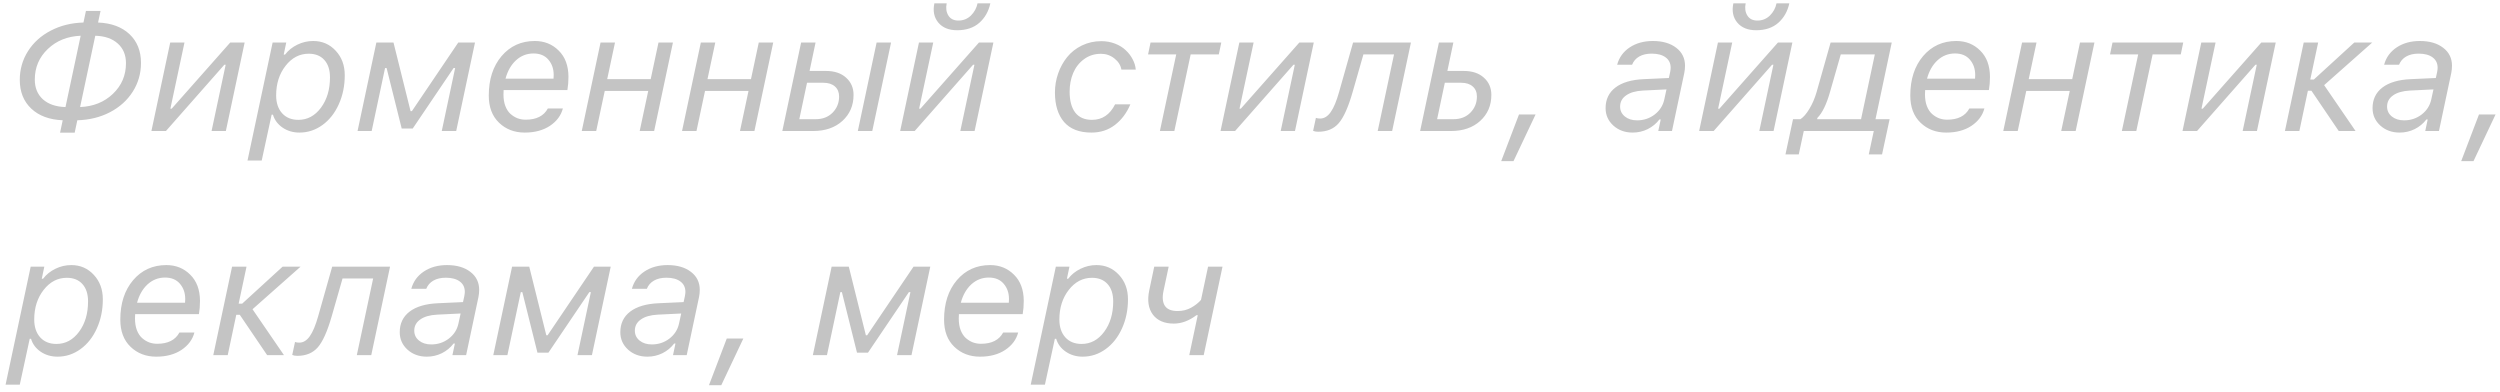 <?xml version="1.0" encoding="UTF-8"?> <svg xmlns="http://www.w3.org/2000/svg" width="357" height="56" viewBox="0 0 357 56" fill="none"> <path d="M10.665 18.943H8.579L8.954 17.174C7.055 17.096 5.559 16.541 4.465 15.51C3.372 14.479 2.825 13.111 2.825 11.408C2.825 9.908 3.215 8.541 3.997 7.307C4.778 6.072 5.86 5.096 7.243 4.377C8.633 3.65 10.192 3.264 11.918 3.217L12.27 1.564H14.356L14.004 3.217C15.903 3.295 17.399 3.85 18.493 4.881C19.586 5.912 20.133 7.279 20.133 8.982C20.133 10.482 19.743 11.85 18.961 13.084C18.18 14.318 17.094 15.299 15.704 16.025C14.321 16.744 12.766 17.127 11.04 17.174L10.665 18.943ZM4.969 11.361C4.969 12.541 5.356 13.482 6.129 14.185C6.911 14.881 7.985 15.248 9.352 15.287L11.52 5.104C9.629 5.182 8.063 5.814 6.821 7.002C5.586 8.182 4.969 9.635 4.969 11.361ZM17.989 9.029C17.989 7.85 17.598 6.912 16.817 6.217C16.044 5.514 14.973 5.143 13.606 5.104L11.438 15.287C13.329 15.209 14.891 14.58 16.125 13.4C17.368 12.213 17.989 10.756 17.989 9.029ZM23.696 18.709H21.622L24.305 6.076H26.344L24.329 15.521H24.516L32.872 6.076H34.934L32.251 18.709H30.211L32.227 9.24H32.04L23.696 18.709ZM42.61 17.115C43.899 17.115 44.973 16.537 45.833 15.381C46.692 14.225 47.122 12.779 47.122 11.045C47.122 9.982 46.852 9.154 46.313 8.561C45.782 7.967 45.04 7.67 44.086 7.67C42.782 7.67 41.68 8.244 40.782 9.393C39.883 10.541 39.434 11.951 39.434 13.623C39.434 14.693 39.719 15.545 40.29 16.178C40.86 16.803 41.633 17.115 42.61 17.115ZM37.372 22.928H35.344L38.93 6.076H40.876L40.512 7.799H40.7C41.161 7.197 41.747 6.725 42.458 6.381C43.176 6.029 43.934 5.854 44.731 5.854C46.012 5.854 47.083 6.318 47.942 7.248C48.801 8.17 49.231 9.334 49.231 10.74C49.231 12.256 48.946 13.643 48.376 14.9C47.813 16.15 47.036 17.135 46.044 17.854C45.051 18.572 43.958 18.932 42.762 18.932C41.856 18.932 41.055 18.697 40.36 18.229C39.665 17.752 39.204 17.135 38.977 16.377H38.79L37.372 22.928ZM53.075 18.709H51.059L53.743 6.076H56.192L58.629 15.873H58.817L65.438 6.076H67.829L65.145 18.709H63.083L64.993 9.721H64.77L58.934 18.357H57.364L55.208 9.721H54.985L53.075 18.709ZM74.93 18.932C73.461 18.932 72.239 18.463 71.262 17.525C70.286 16.588 69.797 15.295 69.797 13.646C69.797 11.326 70.407 9.447 71.626 8.01C72.852 6.572 74.434 5.854 76.372 5.854C77.731 5.854 78.868 6.311 79.782 7.225C80.704 8.131 81.168 9.377 81.176 10.963C81.176 11.635 81.126 12.268 81.024 12.861H71.918C71.903 13.143 71.895 13.354 71.895 13.494C71.895 14.119 71.985 14.67 72.165 15.146C72.352 15.623 72.598 15.998 72.903 16.271C73.215 16.545 73.551 16.752 73.911 16.893C74.278 17.025 74.661 17.092 75.059 17.092C76.598 17.092 77.657 16.557 78.235 15.486H80.379C80.114 16.494 79.497 17.322 78.528 17.971C77.559 18.611 76.36 18.932 74.93 18.932ZM72.188 11.232H79.043C79.059 11.139 79.067 10.963 79.067 10.705C79.067 9.83 78.813 9.1 78.305 8.514C77.805 7.928 77.098 7.635 76.184 7.635C75.231 7.635 74.399 7.959 73.688 8.607C72.985 9.256 72.485 10.131 72.188 11.232ZM83.075 18.709L85.758 6.076H87.821L86.707 11.303H92.918L94.032 6.076H96.094L93.411 18.709H91.348L92.567 12.99H86.356L85.137 18.709H83.075ZM97.395 18.709L100.079 6.076H102.141L101.028 11.303H107.239L108.352 6.076H110.415L107.731 18.709H105.668L106.887 12.99H100.676L99.457 18.709H97.395ZM122.497 18.709L125.18 6.076H127.243L124.559 18.709H122.497ZM117.575 11.818H115.243L114.141 17.021H116.473C117.473 17.021 118.282 16.709 118.899 16.084C119.516 15.451 119.825 14.685 119.825 13.787C119.825 13.178 119.625 12.697 119.227 12.346C118.829 11.994 118.278 11.818 117.575 11.818ZM111.715 18.709L114.399 6.076H116.461L115.606 10.131H117.938C119.157 10.131 120.118 10.451 120.821 11.092C121.532 11.725 121.887 12.545 121.887 13.553C121.887 15.06 121.356 16.299 120.293 17.268C119.239 18.229 117.844 18.709 116.11 18.709H111.715ZM130.618 18.709H128.543L131.227 6.076H133.266L131.25 15.521H131.438L139.793 6.076H141.856L139.172 18.709H137.133L139.149 9.24H138.961L130.618 18.709ZM133.43 0.475H135.188C135.047 1.146 135.125 1.725 135.422 2.209C135.719 2.693 136.2 2.936 136.864 2.936C137.559 2.936 138.153 2.697 138.645 2.221C139.137 1.736 139.454 1.154 139.594 0.475H141.422C141.172 1.623 140.645 2.553 139.84 3.264C139.036 3.967 137.985 4.318 136.688 4.318C135.5 4.318 134.602 3.955 133.993 3.229C133.383 2.494 133.196 1.576 133.43 0.475ZM162.188 9.943H160.137C160.036 9.326 159.704 8.795 159.141 8.35C158.579 7.904 157.938 7.682 157.219 7.682C156.297 7.682 155.489 7.939 154.793 8.455C154.106 8.963 153.59 9.623 153.247 10.435C152.911 11.24 152.743 12.127 152.743 13.096C152.743 14.377 153.008 15.369 153.54 16.072C154.079 16.768 154.879 17.115 155.942 17.115C157.395 17.115 158.493 16.377 159.235 14.9H161.415C160.899 16.127 160.165 17.107 159.211 17.842C158.266 18.568 157.149 18.932 155.86 18.932C154.125 18.932 152.821 18.428 151.946 17.42C151.079 16.404 150.645 14.998 150.645 13.201C150.645 12.271 150.797 11.369 151.102 10.494C151.407 9.619 151.836 8.838 152.391 8.15C152.946 7.463 153.645 6.912 154.489 6.498C155.34 6.084 156.266 5.877 157.266 5.877C157.961 5.877 158.614 5.994 159.223 6.229C159.833 6.463 160.34 6.775 160.747 7.166C161.161 7.549 161.493 7.982 161.743 8.467C162 8.951 162.149 9.443 162.188 9.943ZM174.399 6.076L174.047 7.764H170.028L167.696 18.709H165.633L167.965 7.764H163.946L164.297 6.076H174.399ZM176.368 18.709H174.293L176.977 6.076H179.016L177 15.521H177.188L185.543 6.076H187.606L184.922 18.709H182.883L184.899 9.24H184.711L176.368 18.709ZM193.149 13.166C192.532 15.315 191.868 16.795 191.157 17.607C190.454 18.412 189.477 18.814 188.227 18.814C187.946 18.814 187.708 18.771 187.512 18.686L187.911 16.834C188.075 16.896 188.278 16.928 188.52 16.928C189.09 16.928 189.59 16.623 190.02 16.014C190.458 15.396 190.86 14.432 191.227 13.119L193.219 6.076H201.481L198.797 18.709H196.735L199.067 7.764H194.696L193.149 13.166ZM208.653 11.818H206.321L205.219 17.021H207.551C208.551 17.021 209.36 16.709 209.977 16.084C210.594 15.451 210.903 14.685 210.903 13.787C210.903 13.178 210.704 12.697 210.305 12.346C209.907 11.994 209.356 11.818 208.653 11.818ZM202.793 18.709L205.477 6.076H207.54L206.684 10.131H209.016C210.235 10.131 211.196 10.451 211.899 11.092C212.61 11.725 212.965 12.545 212.965 13.553C212.965 15.06 212.434 16.299 211.372 17.268C210.317 18.229 208.922 18.709 207.188 18.709H202.793ZM216.129 23.01H214.372L216.915 16.342H219.282L216.129 23.01ZM233.778 17.186C234.723 17.186 235.559 16.908 236.286 16.354C237.012 15.791 237.469 15.08 237.657 14.221L237.973 12.768L234.61 12.932C233.579 12.986 232.778 13.217 232.208 13.623C231.637 14.021 231.352 14.553 231.352 15.217C231.352 15.795 231.579 16.268 232.032 16.635C232.485 17.002 233.067 17.186 233.778 17.186ZM233.145 18.932C232.043 18.932 231.122 18.596 230.379 17.924C229.645 17.252 229.278 16.424 229.278 15.44C229.278 14.197 229.747 13.217 230.684 12.498C231.629 11.779 232.977 11.381 234.727 11.303L238.313 11.139L238.5 10.283C238.547 10.025 238.571 9.826 238.571 9.686C238.571 9.045 238.333 8.549 237.856 8.197C237.379 7.838 236.715 7.658 235.864 7.658C235.153 7.658 234.559 7.795 234.083 8.068C233.606 8.342 233.266 8.732 233.063 9.24H230.93C231.211 8.201 231.809 7.377 232.723 6.768C233.645 6.158 234.747 5.854 236.028 5.854C237.418 5.854 238.532 6.178 239.368 6.826C240.204 7.467 240.622 8.322 240.622 9.393C240.622 9.729 240.586 10.072 240.516 10.424L238.758 18.709H236.801L237.153 17.057H236.965C236.52 17.643 235.961 18.104 235.29 18.439C234.618 18.768 233.903 18.932 233.145 18.932ZM244.711 18.709H242.637L245.321 6.076H247.36L245.344 15.521H245.532L253.887 6.076H255.95L253.266 18.709H251.227L253.243 9.24H253.055L244.711 18.709ZM247.524 0.475H249.282C249.141 1.146 249.219 1.725 249.516 2.209C249.813 2.693 250.293 2.936 250.958 2.936C251.653 2.936 252.247 2.697 252.739 2.221C253.231 1.736 253.547 1.154 253.688 0.475H255.516C255.266 1.623 254.739 2.553 253.934 3.264C253.129 3.967 252.079 4.318 250.782 4.318C249.594 4.318 248.696 3.955 248.086 3.229C247.477 2.494 247.29 1.576 247.524 0.475ZM265.758 17.021L267.727 7.764H262.864L261.317 13.166C260.817 14.916 260.219 16.139 259.524 16.834L259.489 17.021H265.758ZM256.864 22.049H254.965L256.043 17.021H257.098C257.536 16.74 257.965 16.244 258.387 15.533C258.817 14.822 259.161 14.018 259.418 13.119L261.411 6.076H270.141L267.821 17.021H269.836L268.758 22.049H266.86L267.575 18.709H257.579L256.864 22.049ZM277.922 18.932C276.454 18.932 275.231 18.463 274.254 17.525C273.278 16.588 272.79 15.295 272.79 13.646C272.79 11.326 273.399 9.447 274.618 8.01C275.844 6.572 277.426 5.854 279.364 5.854C280.723 5.854 281.86 6.311 282.774 7.225C283.696 8.131 284.161 9.377 284.168 10.963C284.168 11.635 284.118 12.268 284.016 12.861H274.911C274.895 13.143 274.887 13.354 274.887 13.494C274.887 14.119 274.977 14.67 275.157 15.146C275.344 15.623 275.59 15.998 275.895 16.271C276.208 16.545 276.543 16.752 276.903 16.893C277.27 17.025 277.653 17.092 278.051 17.092C279.59 17.092 280.649 16.557 281.227 15.486H283.372C283.106 16.494 282.489 17.322 281.52 17.971C280.551 18.611 279.352 18.932 277.922 18.932ZM275.18 11.232H282.036C282.051 11.139 282.059 10.963 282.059 10.705C282.059 9.83 281.805 9.1 281.297 8.514C280.797 7.928 280.09 7.635 279.176 7.635C278.223 7.635 277.391 7.959 276.68 8.607C275.977 9.256 275.477 10.131 275.18 11.232ZM286.067 18.709L288.75 6.076H290.813L289.7 11.303H295.911L297.024 6.076H299.086L296.403 18.709H294.34L295.559 12.99H289.348L288.129 18.709H286.067ZM311.766 6.076L311.415 7.764H307.395L305.063 18.709H303L305.333 7.764H301.313L301.665 6.076H311.766ZM313.735 18.709H311.661L314.344 6.076H316.383L314.368 15.521H314.555L322.911 6.076H324.973L322.29 18.709H320.25L322.266 9.24H322.079L313.735 18.709ZM338.754 6.076L331.887 12.158L336.375 18.709H333.973L330.071 12.955H329.567L328.348 18.709H326.286L328.969 6.076H331.032L329.907 11.361H330.411L336.188 6.076H338.754ZM343.301 17.186C344.247 17.186 345.083 16.908 345.809 16.354C346.536 15.791 346.993 15.08 347.18 14.221L347.497 12.768L344.133 12.932C343.102 12.986 342.301 13.217 341.731 13.623C341.161 14.021 340.875 14.553 340.875 15.217C340.875 15.795 341.102 16.268 341.555 16.635C342.008 17.002 342.59 17.186 343.301 17.186ZM342.668 18.932C341.567 18.932 340.645 18.596 339.903 17.924C339.168 17.252 338.801 16.424 338.801 15.44C338.801 14.197 339.27 13.217 340.208 12.498C341.153 11.779 342.5 11.381 344.25 11.303L347.836 11.139L348.024 10.283C348.071 10.025 348.094 9.826 348.094 9.686C348.094 9.045 347.856 8.549 347.379 8.197C346.903 7.838 346.239 7.658 345.387 7.658C344.676 7.658 344.083 7.795 343.606 8.068C343.129 8.342 342.79 8.732 342.586 9.24H340.454C340.735 8.201 341.333 7.377 342.247 6.768C343.168 6.158 344.27 5.854 345.551 5.854C346.942 5.854 348.055 6.178 348.891 6.826C349.727 7.467 350.145 8.322 350.145 9.393C350.145 9.729 350.11 10.072 350.04 10.424L348.282 18.709H346.325L346.676 17.057H346.489C346.043 17.643 345.485 18.104 344.813 18.439C344.141 18.768 343.426 18.932 342.668 18.932ZM353.215 23.01H351.458L354 16.342H356.368L353.215 23.01ZM8.063 49.115C9.352 49.115 10.426 48.537 11.286 47.381C12.145 46.225 12.575 44.779 12.575 43.045C12.575 41.982 12.305 41.154 11.766 40.56C11.235 39.967 10.493 39.67 9.54 39.67C8.235 39.67 7.133 40.244 6.235 41.393C5.336 42.541 4.887 43.951 4.887 45.623C4.887 46.693 5.172 47.545 5.743 48.178C6.313 48.803 7.086 49.115 8.063 49.115ZM2.825 54.928H0.797L4.383 38.076H6.329L5.965 39.799H6.153C6.614 39.197 7.2 38.725 7.911 38.381C8.629 38.029 9.387 37.853 10.184 37.853C11.465 37.853 12.536 38.318 13.395 39.248C14.254 40.17 14.684 41.334 14.684 42.74C14.684 44.256 14.399 45.643 13.829 46.9C13.266 48.15 12.489 49.135 11.497 49.853C10.504 50.572 9.411 50.932 8.215 50.932C7.309 50.932 6.508 50.697 5.813 50.228C5.118 49.752 4.657 49.135 4.43 48.377H4.243L2.825 54.928ZM22.313 50.932C20.844 50.932 19.622 50.463 18.645 49.525C17.669 48.588 17.18 47.295 17.18 45.647C17.18 43.326 17.79 41.447 19.008 40.01C20.235 38.572 21.817 37.853 23.754 37.853C25.114 37.853 26.25 38.31 27.165 39.225C28.086 40.131 28.551 41.377 28.559 42.963C28.559 43.635 28.508 44.268 28.407 44.861H19.301C19.286 45.143 19.278 45.353 19.278 45.494C19.278 46.119 19.368 46.67 19.547 47.147C19.735 47.623 19.981 47.998 20.286 48.272C20.598 48.545 20.934 48.752 21.294 48.893C21.661 49.025 22.044 49.092 22.442 49.092C23.981 49.092 25.04 48.557 25.618 47.486H27.762C27.497 48.494 26.879 49.322 25.911 49.971C24.942 50.611 23.743 50.932 22.313 50.932ZM19.571 43.232H26.426C26.442 43.139 26.45 42.963 26.45 42.705C26.45 41.83 26.196 41.1 25.688 40.514C25.188 39.928 24.481 39.635 23.567 39.635C22.614 39.635 21.782 39.959 21.071 40.607C20.368 41.256 19.868 42.131 19.571 43.232ZM42.926 38.076L36.059 44.158L40.547 50.709H38.145L34.243 44.955H33.739L32.52 50.709H30.457L33.141 38.076H35.204L34.079 43.361H34.583L40.36 38.076H42.926ZM47.368 45.166C46.751 47.315 46.086 48.795 45.376 49.607C44.672 50.412 43.696 50.815 42.446 50.815C42.165 50.815 41.926 50.772 41.731 50.685L42.129 48.834C42.294 48.897 42.497 48.928 42.739 48.928C43.309 48.928 43.809 48.623 44.239 48.014C44.676 47.397 45.079 46.432 45.446 45.119L47.438 38.076H55.7L53.016 50.709H50.954L53.286 39.764H48.915L47.368 45.166ZM61.583 49.185C62.528 49.185 63.364 48.908 64.09 48.353C64.817 47.791 65.274 47.08 65.461 46.221L65.778 44.768L62.415 44.932C61.383 44.986 60.583 45.217 60.012 45.623C59.442 46.022 59.157 46.553 59.157 47.217C59.157 47.795 59.383 48.268 59.836 48.635C60.29 49.002 60.872 49.185 61.583 49.185ZM60.95 50.932C59.848 50.932 58.926 50.596 58.184 49.924C57.45 49.252 57.083 48.424 57.083 47.44C57.083 46.197 57.551 45.217 58.489 44.498C59.434 43.779 60.782 43.381 62.532 43.303L66.118 43.139L66.305 42.283C66.352 42.025 66.376 41.826 66.376 41.685C66.376 41.045 66.137 40.549 65.661 40.197C65.184 39.838 64.52 39.658 63.669 39.658C62.958 39.658 62.364 39.795 61.887 40.068C61.411 40.342 61.071 40.732 60.868 41.24H58.735C59.016 40.201 59.614 39.377 60.528 38.768C61.45 38.158 62.551 37.853 63.833 37.853C65.223 37.853 66.336 38.178 67.172 38.826C68.008 39.467 68.426 40.322 68.426 41.393C68.426 41.728 68.391 42.072 68.321 42.424L66.563 50.709H64.606L64.957 49.057H64.77C64.325 49.643 63.766 50.103 63.094 50.44C62.422 50.768 61.708 50.932 60.95 50.932ZM72.457 50.709H70.442L73.126 38.076H75.575L78.012 47.873H78.2L84.821 38.076H87.211L84.528 50.709H82.465L84.376 41.721H84.153L78.317 50.357H76.747L74.59 41.721H74.368L72.457 50.709ZM93.082 49.185C94.028 49.185 94.864 48.908 95.59 48.353C96.317 47.791 96.774 47.08 96.961 46.221L97.278 44.768L93.915 44.932C92.883 44.986 92.082 45.217 91.512 45.623C90.942 46.022 90.657 46.553 90.657 47.217C90.657 47.795 90.883 48.268 91.336 48.635C91.79 49.002 92.372 49.185 93.082 49.185ZM92.45 50.932C91.348 50.932 90.426 50.596 89.684 49.924C88.95 49.252 88.582 48.424 88.582 47.44C88.582 46.197 89.051 45.217 89.989 44.498C90.934 43.779 92.282 43.381 94.032 43.303L97.618 43.139L97.805 42.283C97.852 42.025 97.876 41.826 97.876 41.685C97.876 41.045 97.637 40.549 97.161 40.197C96.684 39.838 96.02 39.658 95.168 39.658C94.457 39.658 93.864 39.795 93.387 40.068C92.911 40.342 92.571 40.732 92.368 41.24H90.235C90.516 40.201 91.114 39.377 92.028 38.768C92.95 38.158 94.051 37.853 95.332 37.853C96.723 37.853 97.836 38.178 98.672 38.826C99.508 39.467 99.926 40.322 99.926 41.393C99.926 41.728 99.891 42.072 99.821 42.424L98.063 50.709H96.106L96.457 49.057H96.27C95.825 49.643 95.266 50.103 94.594 50.44C93.922 50.768 93.207 50.932 92.45 50.932ZM102.997 55.01H101.239L103.782 48.342H106.149L102.997 55.01ZM118.09 50.709H116.075L118.758 38.076H121.208L123.645 47.873H123.833L130.454 38.076H132.844L130.161 50.709H128.098L130.008 41.721H129.786L123.95 50.357H122.379L120.223 41.721H120L118.09 50.709ZM139.946 50.932C138.477 50.932 137.254 50.463 136.278 49.525C135.301 48.588 134.813 47.295 134.813 45.647C134.813 43.326 135.422 41.447 136.641 40.01C137.868 38.572 139.45 37.853 141.387 37.853C142.747 37.853 143.883 38.31 144.797 39.225C145.719 40.131 146.184 41.377 146.192 42.963C146.192 43.635 146.141 44.268 146.04 44.861H136.934C136.918 45.143 136.911 45.353 136.911 45.494C136.911 46.119 137 46.67 137.18 47.147C137.368 47.623 137.614 47.998 137.918 48.272C138.231 48.545 138.567 48.752 138.926 48.893C139.293 49.025 139.676 49.092 140.075 49.092C141.614 49.092 142.672 48.557 143.25 47.486H145.395C145.129 48.494 144.512 49.322 143.543 49.971C142.575 50.611 141.375 50.932 139.946 50.932ZM137.204 43.232H144.059C144.075 43.139 144.083 42.963 144.083 42.705C144.083 41.83 143.829 41.1 143.321 40.514C142.821 39.928 142.114 39.635 141.2 39.635C140.247 39.635 139.415 39.959 138.704 40.607C138 41.256 137.5 42.131 137.204 43.232ZM154.454 49.115C155.743 49.115 156.817 48.537 157.676 47.381C158.536 46.225 158.965 44.779 158.965 43.045C158.965 41.982 158.696 41.154 158.157 40.56C157.625 39.967 156.883 39.67 155.93 39.67C154.625 39.67 153.524 40.244 152.625 41.393C151.727 42.541 151.278 43.951 151.278 45.623C151.278 46.693 151.563 47.545 152.133 48.178C152.704 48.803 153.477 49.115 154.454 49.115ZM149.215 54.928H147.188L150.774 38.076H152.719L152.356 39.799H152.543C153.004 39.197 153.59 38.725 154.301 38.381C155.02 38.029 155.778 37.853 156.575 37.853C157.856 37.853 158.926 38.318 159.786 39.248C160.645 40.17 161.075 41.334 161.075 42.74C161.075 44.256 160.79 45.643 160.219 46.9C159.657 48.15 158.879 49.135 157.887 49.853C156.895 50.572 155.801 50.932 154.606 50.932C153.7 50.932 152.899 50.697 152.204 50.228C151.508 49.752 151.047 49.135 150.821 48.377H150.633L149.215 54.928ZM171.891 50.709H169.829L171.036 45.014H170.848C169.793 45.81 168.715 46.209 167.614 46.209C166.27 46.209 165.274 45.779 164.625 44.92C163.985 44.053 163.813 42.904 164.11 41.475L164.825 38.076H166.887L166.149 41.545C165.954 42.467 166.02 43.178 166.348 43.678C166.676 44.17 167.282 44.416 168.165 44.416C168.875 44.416 169.52 44.256 170.098 43.935C170.684 43.607 171.153 43.236 171.504 42.822L172.512 38.076H174.575L171.891 50.709Z" fill="#C4C4C4"></path> </svg> 